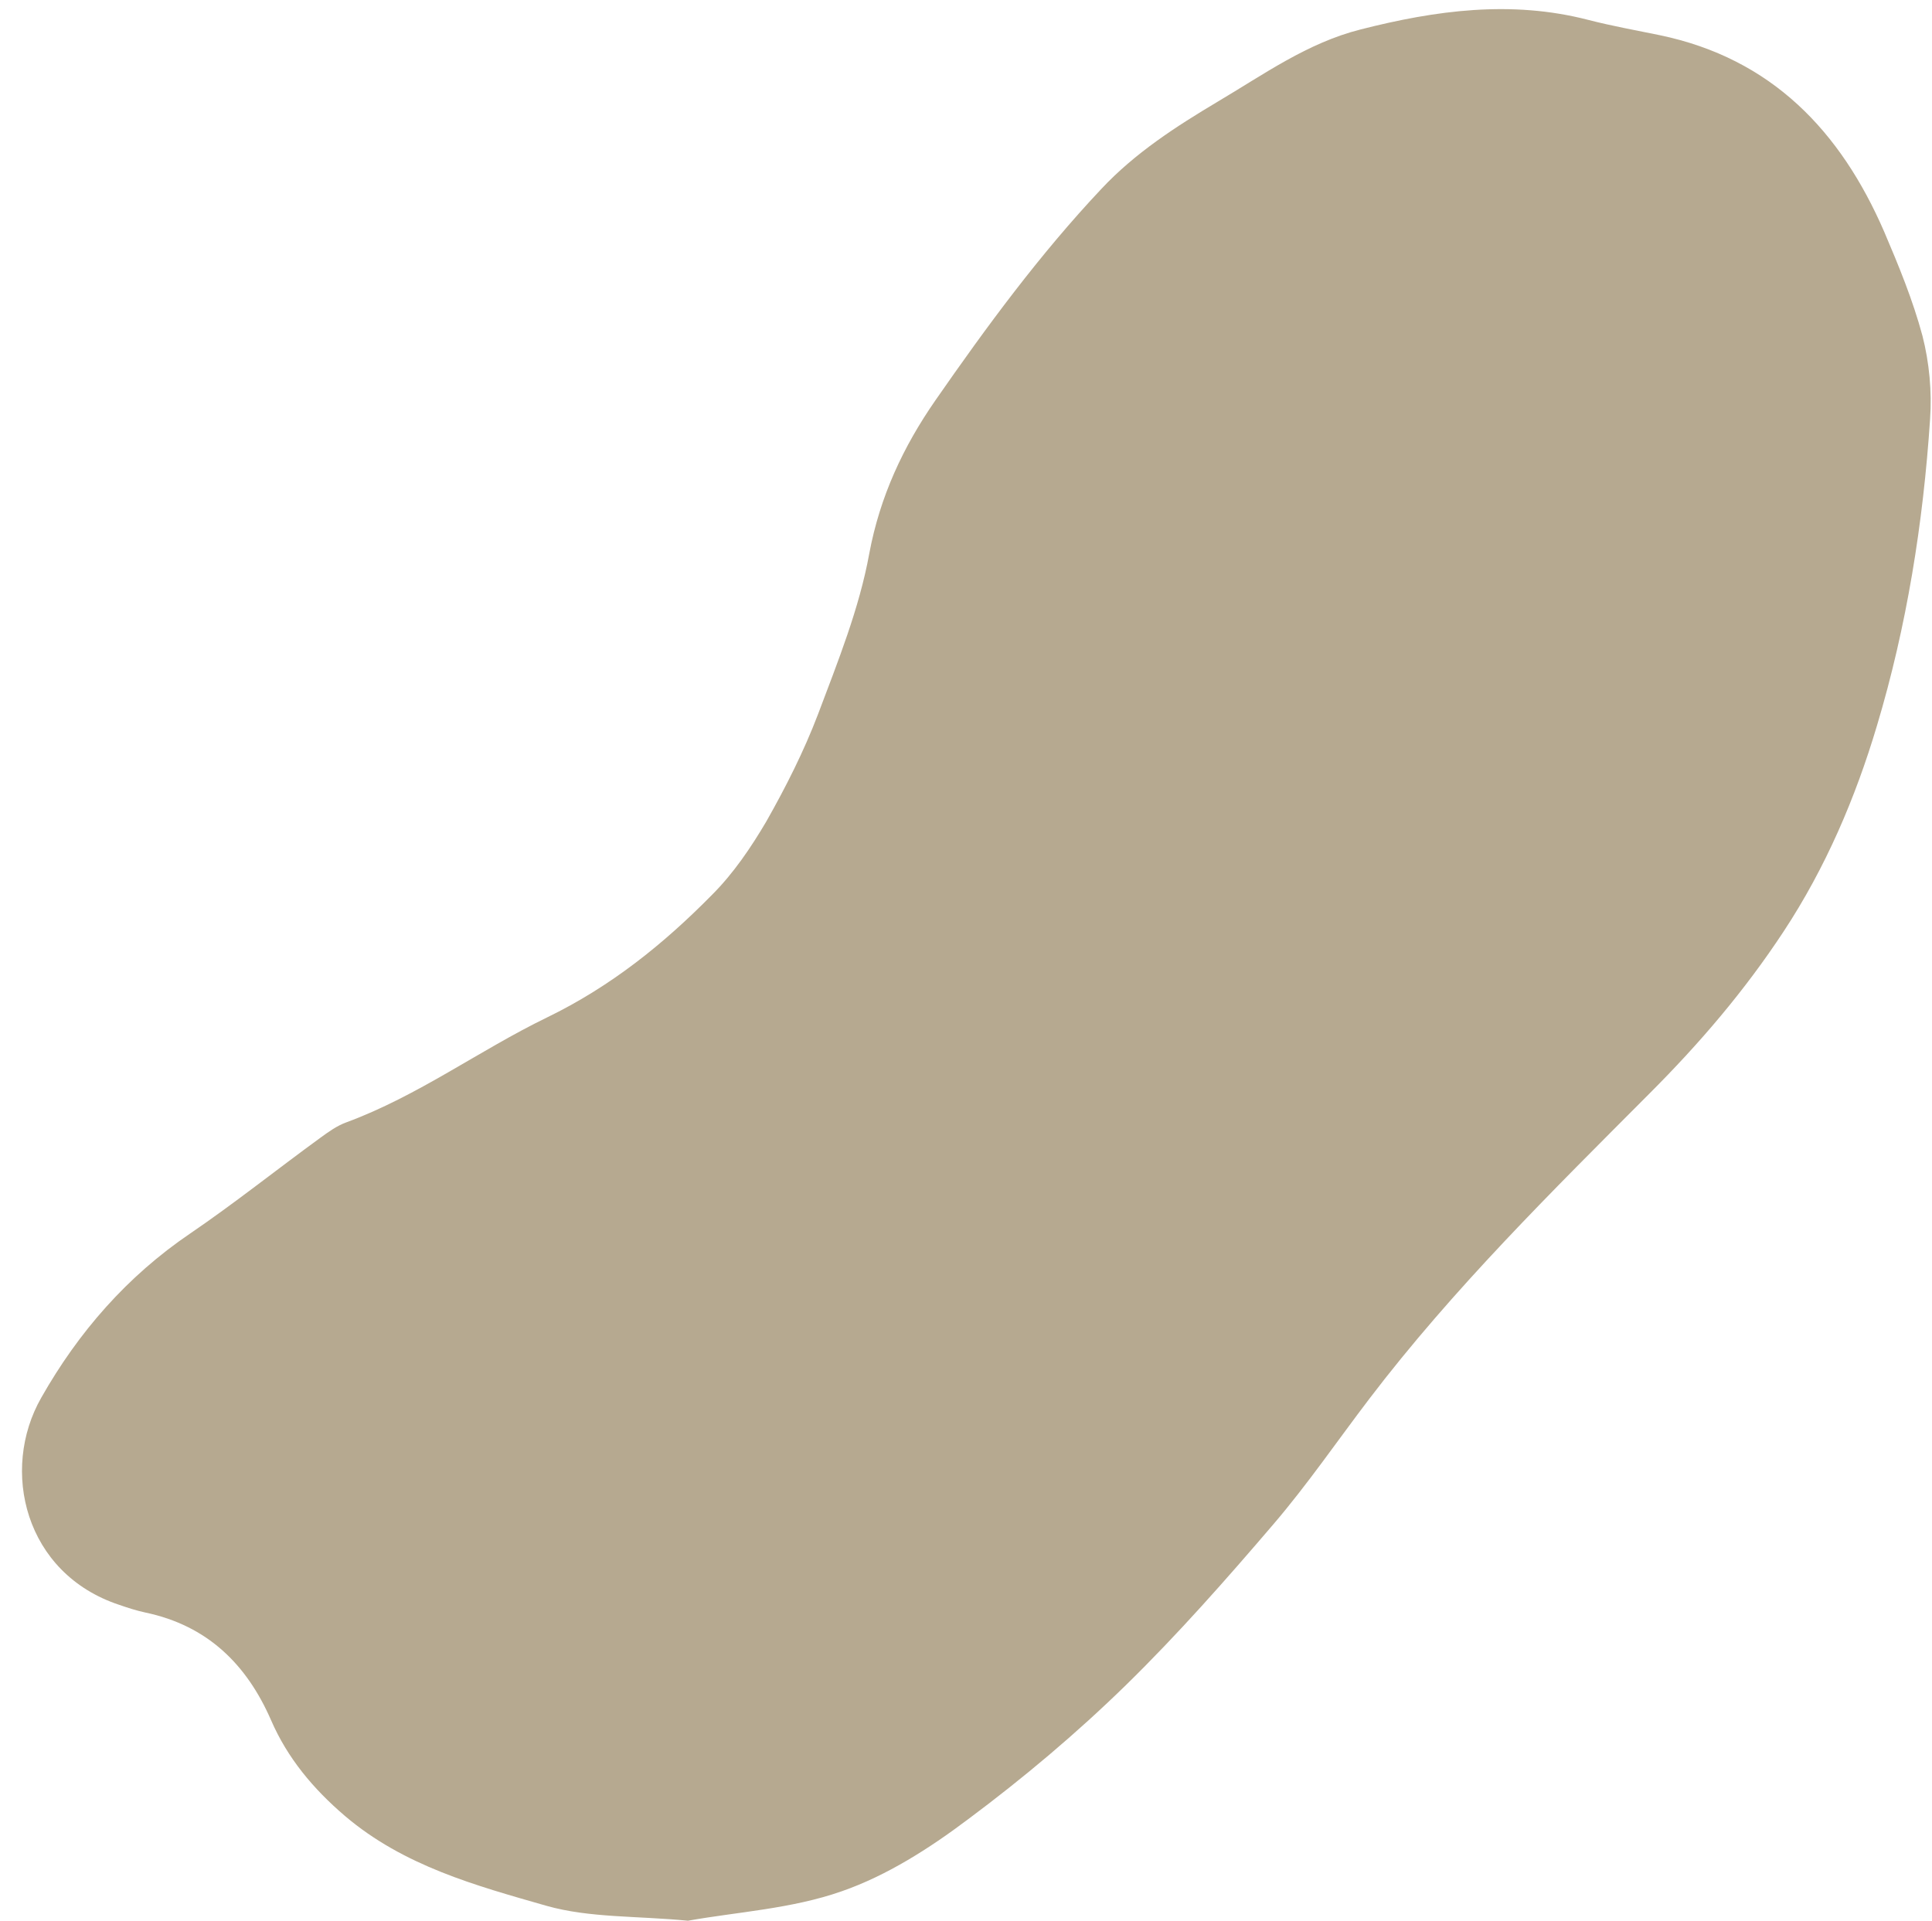 <?xml version="1.0" encoding="UTF-8"?><svg xmlns="http://www.w3.org/2000/svg" xmlns:xlink="http://www.w3.org/1999/xlink" fill="#000000" height="502.3" preserveAspectRatio="xMidYMid meet" version="1" viewBox="-5.8 -2.3 505.2 502.3" width="505.2" zoomAndPan="magnify"><g id="change1_1"><path d="M174.1,500c-13.3-1.3-25.7-0.7-37-3.9c-18.5-5.3-37.3-10.4-52.7-23.5c-8.3-7.1-15-15.1-19.3-25 c-6.4-14.7-16.7-24.8-32.9-28.2c-2.3-0.5-4.5-1.2-6.8-2c-24.8-8.2-31.2-35.3-20.4-54.2c9.7-17.1,22.4-31.7,38.9-42.9 c11.6-7.9,22.6-16.7,34-25c2.2-1.6,4.4-3.2,6.9-4.1c18.7-6.9,34.7-18.8,52.4-27.4c16.7-8.1,30.5-19.2,43.2-32.1 c5.6-5.6,10.2-12.4,14.2-19.2c5.1-9,9.8-18.3,13.5-28c5.2-13.8,10.8-27.7,13.4-42c2.8-15,8.9-28,17.3-40.1 c13.4-19.3,27.3-38.2,43.4-55.3c8.8-9.4,19.5-16.3,30.4-22.8c12-7.1,23.5-15.4,37.4-18.9c19.6-5,39.4-7.7,59.5-2.5 c6.2,1.6,12.4,2.7,18.7,4c29.3,6.1,47.3,25.1,58.7,51.4c3.8,8.9,7.5,17.9,10,27.2c1.8,7,2.5,14.6,2,21.8 c-1.8,27.2-6.1,54.2-13.9,80.2c-5.6,18.8-13.4,37.1-24.4,53.8c-10.2,15.5-21.9,29.2-35.1,42.4c-25.5,25.6-51.3,51-73.3,79.9 c-8.3,10.9-16.1,22.3-25,32.7c-12.4,14.5-25,28.8-38.6,42.1c-12.9,12.6-26.8,24.3-41.3,35.1c-10.1,7.6-21.2,14.7-33,18.8 C201.2,496.9,186.9,497.7,174.1,500z" fill="#b6a990"/></g></svg>